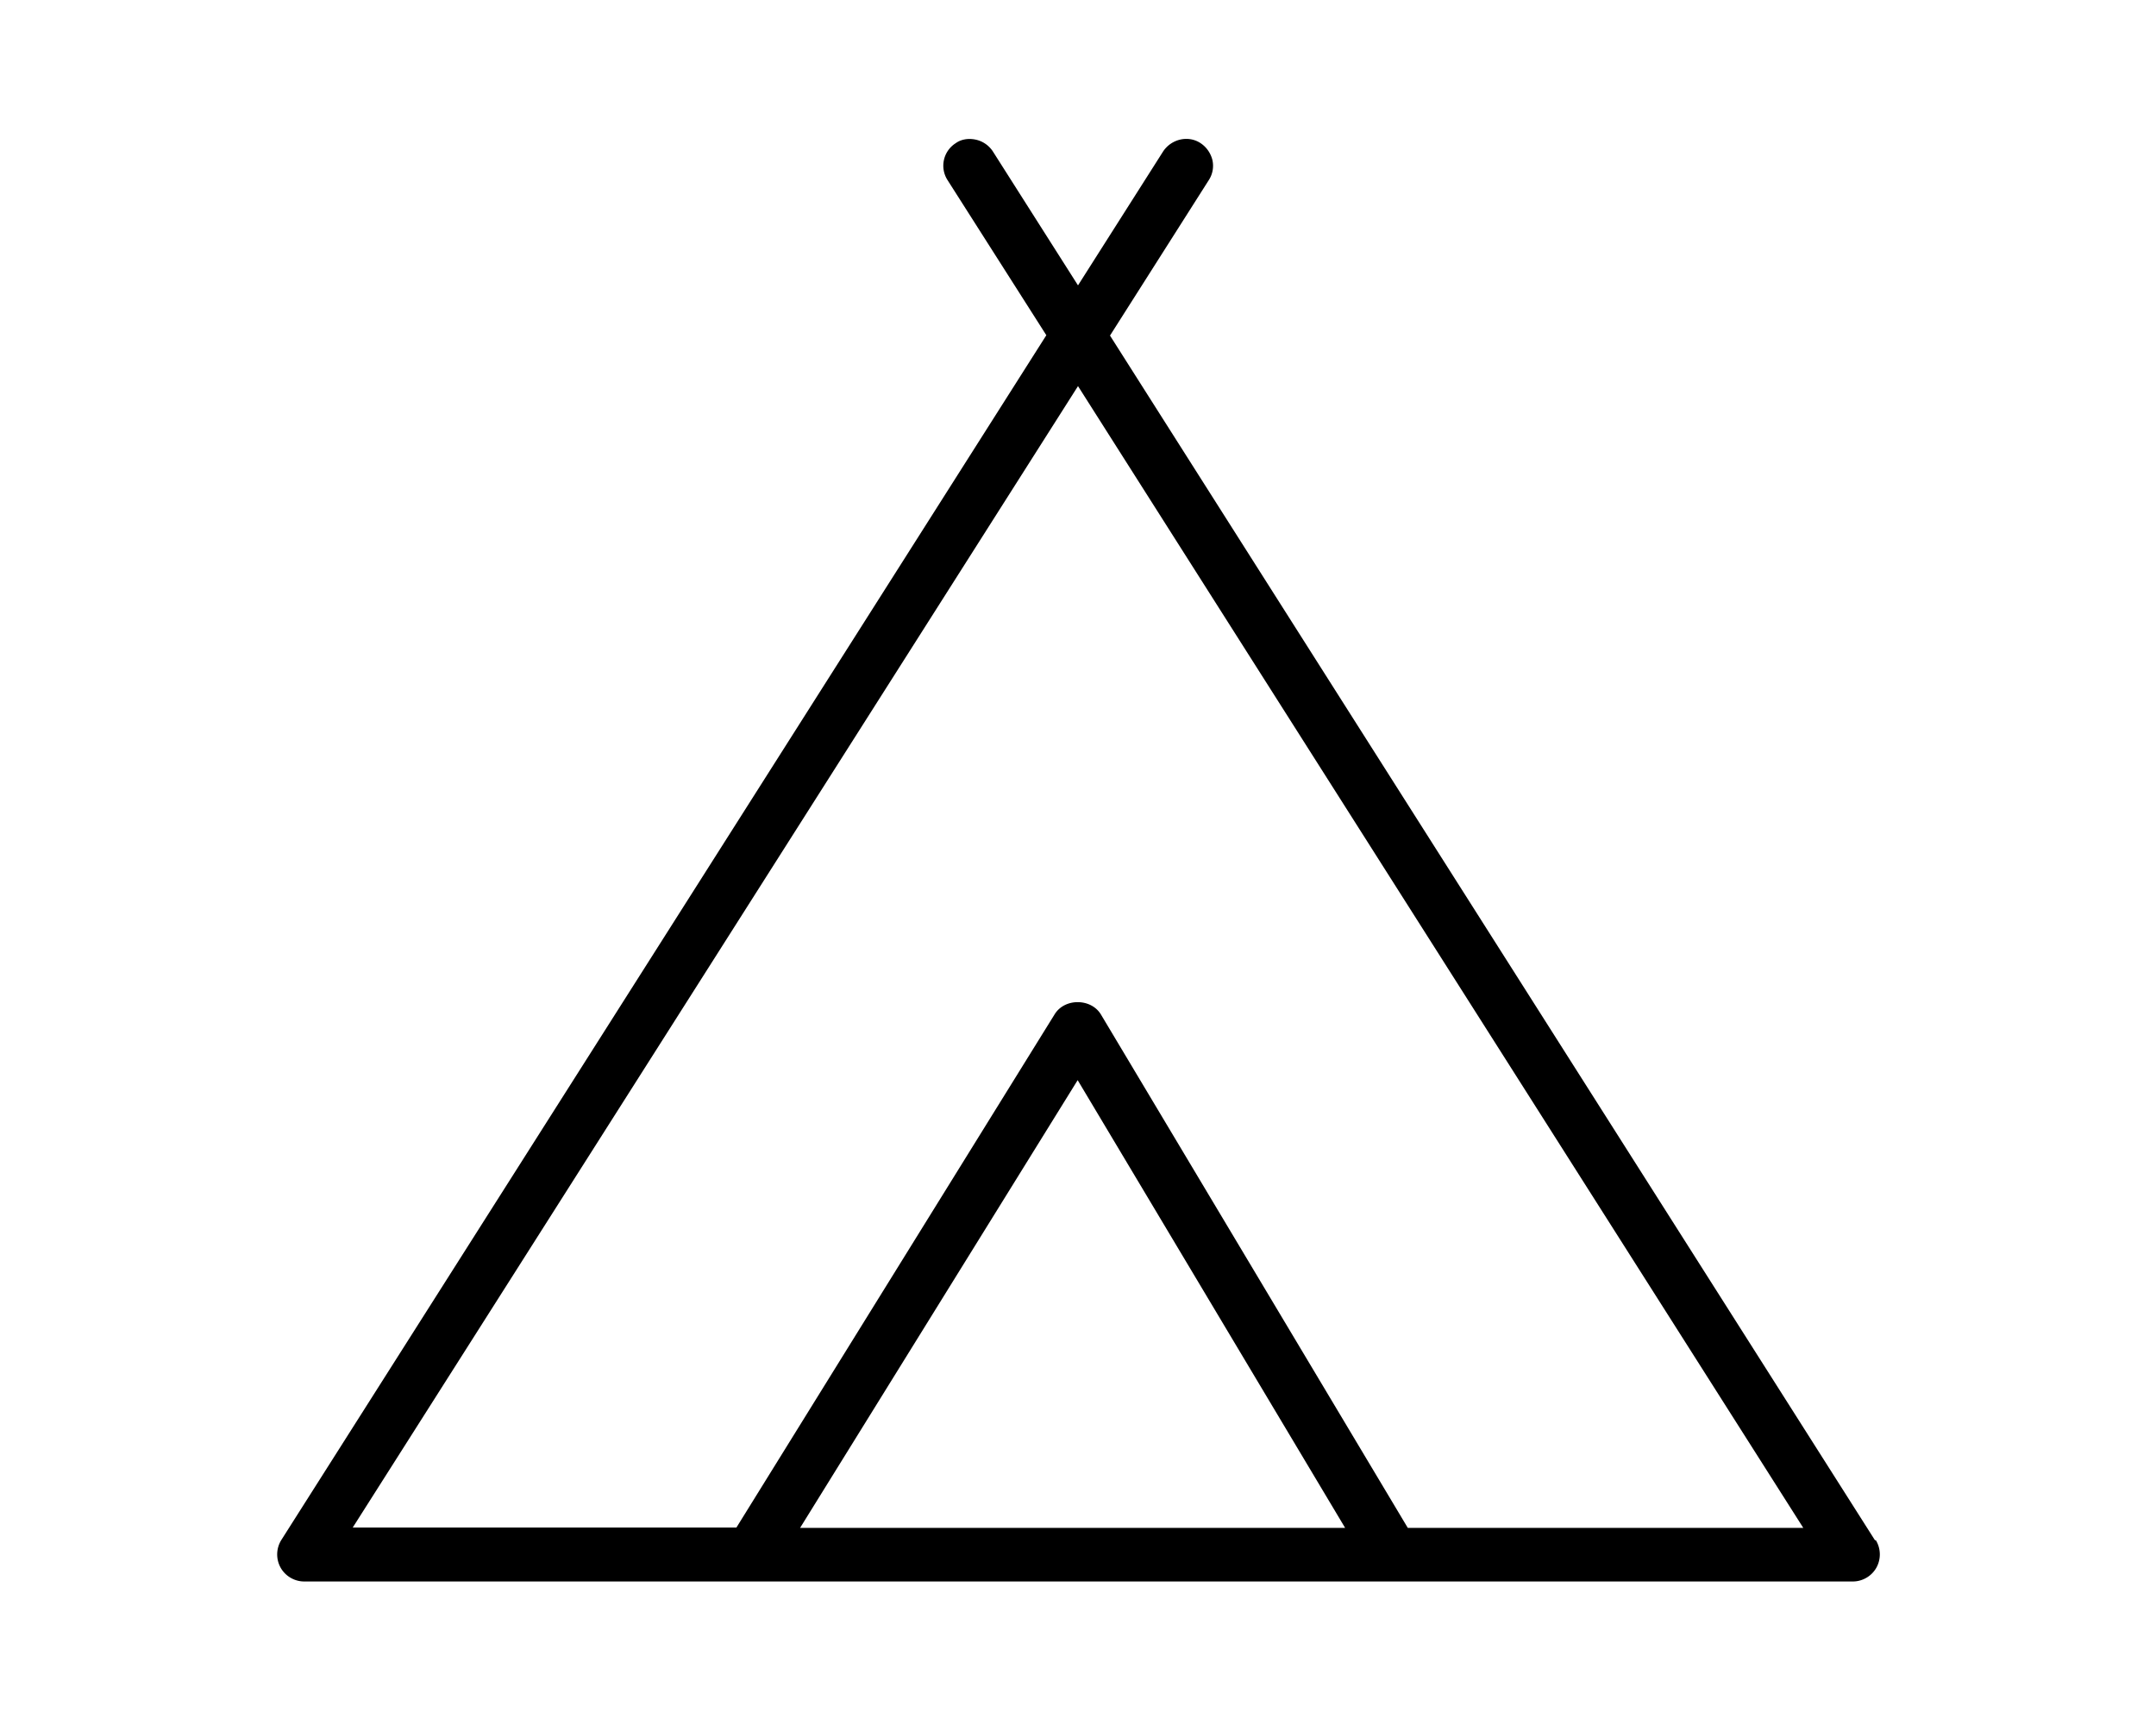 <svg xmlns="http://www.w3.org/2000/svg" viewBox="0 0 640 512"><!--!Font Awesome Pro 6.5.1 by @fontawesome - https://fontawesome.com License - https://fontawesome.com/license (Commercial License) Copyright 2024 Fonticons, Inc.--><path d="M556.6 457.2l-227.1-357.6 29.3-46.1a7.8 7.8 0 0 0 1.1-6c-.5-2-1.7-3.8-3.5-5-3.6-2.4-8.6-1.3-11.1 2.4L320 84.7l-25.3-39.8c-1.2-1.8-3.1-3.1-5.3-3.5-2.1-.4-4.2 0-5.7 1.1a7.9 7.9 0 0 0 -3.5 5 7.9 7.9 0 0 0 1.1 6l29.3 46-227.1 357.6a8.1 8.1 0 0 0 -.2 8.2c1.4 2.5 4.1 4.1 7 4.1h459.7c2.9 0 5.6-1.6 7-4.1a8.1 8.1 0 0 0 -.2-8.2zM319.9 320.6l79.4 132.9H237.5l82.4-132.9zm98 132.9L326.8 301.1c-2.9-4.8-10.7-4.9-13.7-.1l-94.5 152.4H104.7L320 114.6l215.3 338.9H418z"/></svg>